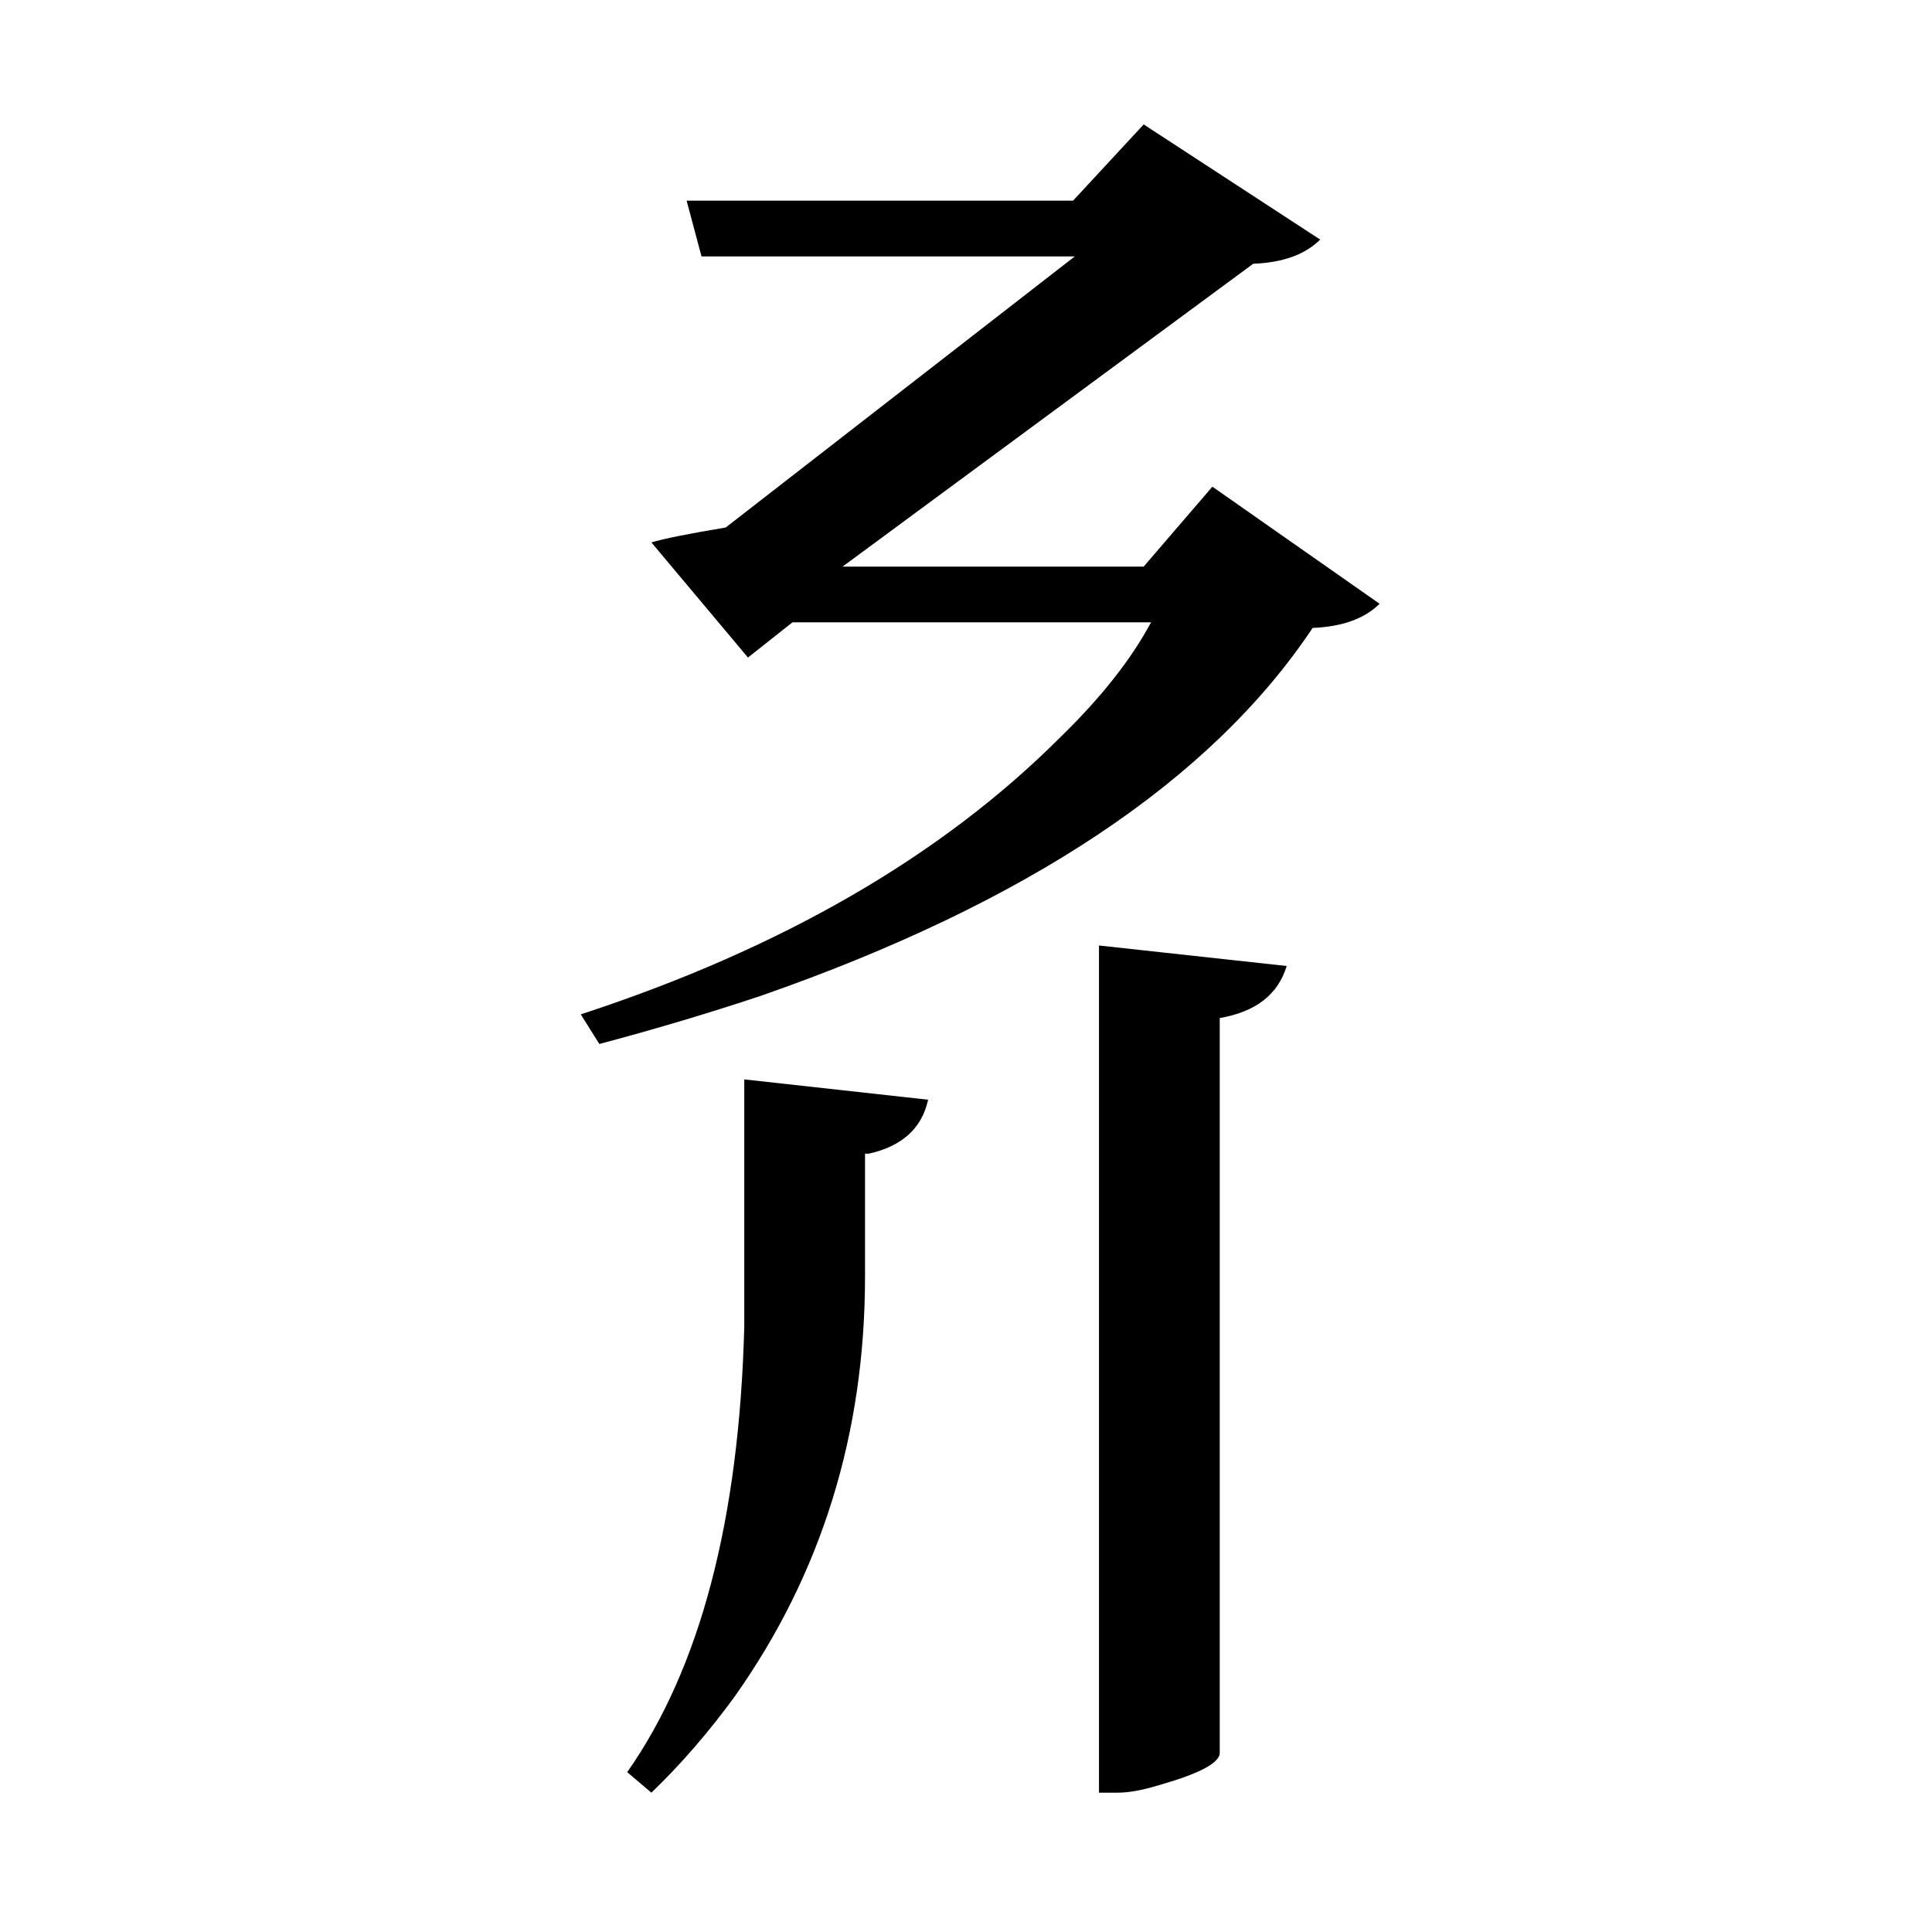 <?xml version="1.0" encoding="UTF-8"?>
<svg xmlns="http://www.w3.org/2000/svg" xmlns:xlink="http://www.w3.org/1999/xlink" width="156pt" height="156pt" viewBox="0 0 156 156" version="1.1">
<defs>
<g>
<symbol overflow="visible" id="glyph0-0">
<path style="stroke:none;" d=""/>
</symbol>
<symbol overflow="visible" id="glyph0-1">
<path style="stroke:none;" d="M 94.953 -94.203 L 108.453 -84.75 C 107.254 -83.551 105.453 -82.898 103.047 -82.797 C 94.848 -70.492 80 -60.594 58.5 -53.094 C 54.301 -51.695 49.953 -50.398 45.453 -49.203 L 43.953 -51.594 C 60.148 -56.895 73.051 -64.348 82.656 -73.953 C 85.945 -77.148 88.395 -80.25 90 -83.25 L 61.047 -83.25 L 57.453 -80.406 L 49.656 -89.703 C 50.656 -90.004 52.656 -90.406 55.656 -90.906 L 83.844 -112.797 L 53.703 -112.797 L 52.5 -117.297 L 83.703 -117.297 L 89.406 -123.453 L 103.656 -114.156 C 102.445 -112.945 100.645 -112.297 98.25 -112.203 L 65.094 -87.75 L 89.406 -87.75 Z M 85.797 11.25 L 85.797 -57.156 L 100.953 -55.5 C 100.254 -53.195 98.453 -51.797 95.547 -51.297 L 95.547 8.094 C 95.453 8.895 93.801 9.75 90.594 10.656 C 89.301 11.051 88.203 11.25 87.297 11.25 Z M 57.156 -46.344 L 72 -44.703 C 71.5 -42.398 69.898 -40.945 67.203 -40.344 C 67.004 -40.344 66.906 -40.344 66.906 -40.344 L 66.906 -30.453 C 66.906 -17.754 63.406 -6.453 56.406 3.453 C 54.301 6.348 52.051 8.945 49.656 11.25 L 47.703 9.594 C 53.598 1.195 56.75 -10.801 57.156 -26.406 C 57.156 -28.301 57.156 -30.398 57.156 -32.703 Z M 57.156 -46.344 "/>
</symbol>
</g>
</defs>
<g id="surface441">
<rect x="0" y="0" width="156" height="156" style="fill:rgb(100%,100%,100%);fill-opacity:0;stroke:none;"/>
<g style="fill:rgb(0%,0%,0%);fill-opacity:1;">
  <use xlink:href="#glyph0-1" x="2.941" y="133.5"/>
</g>
</g>
</svg>
